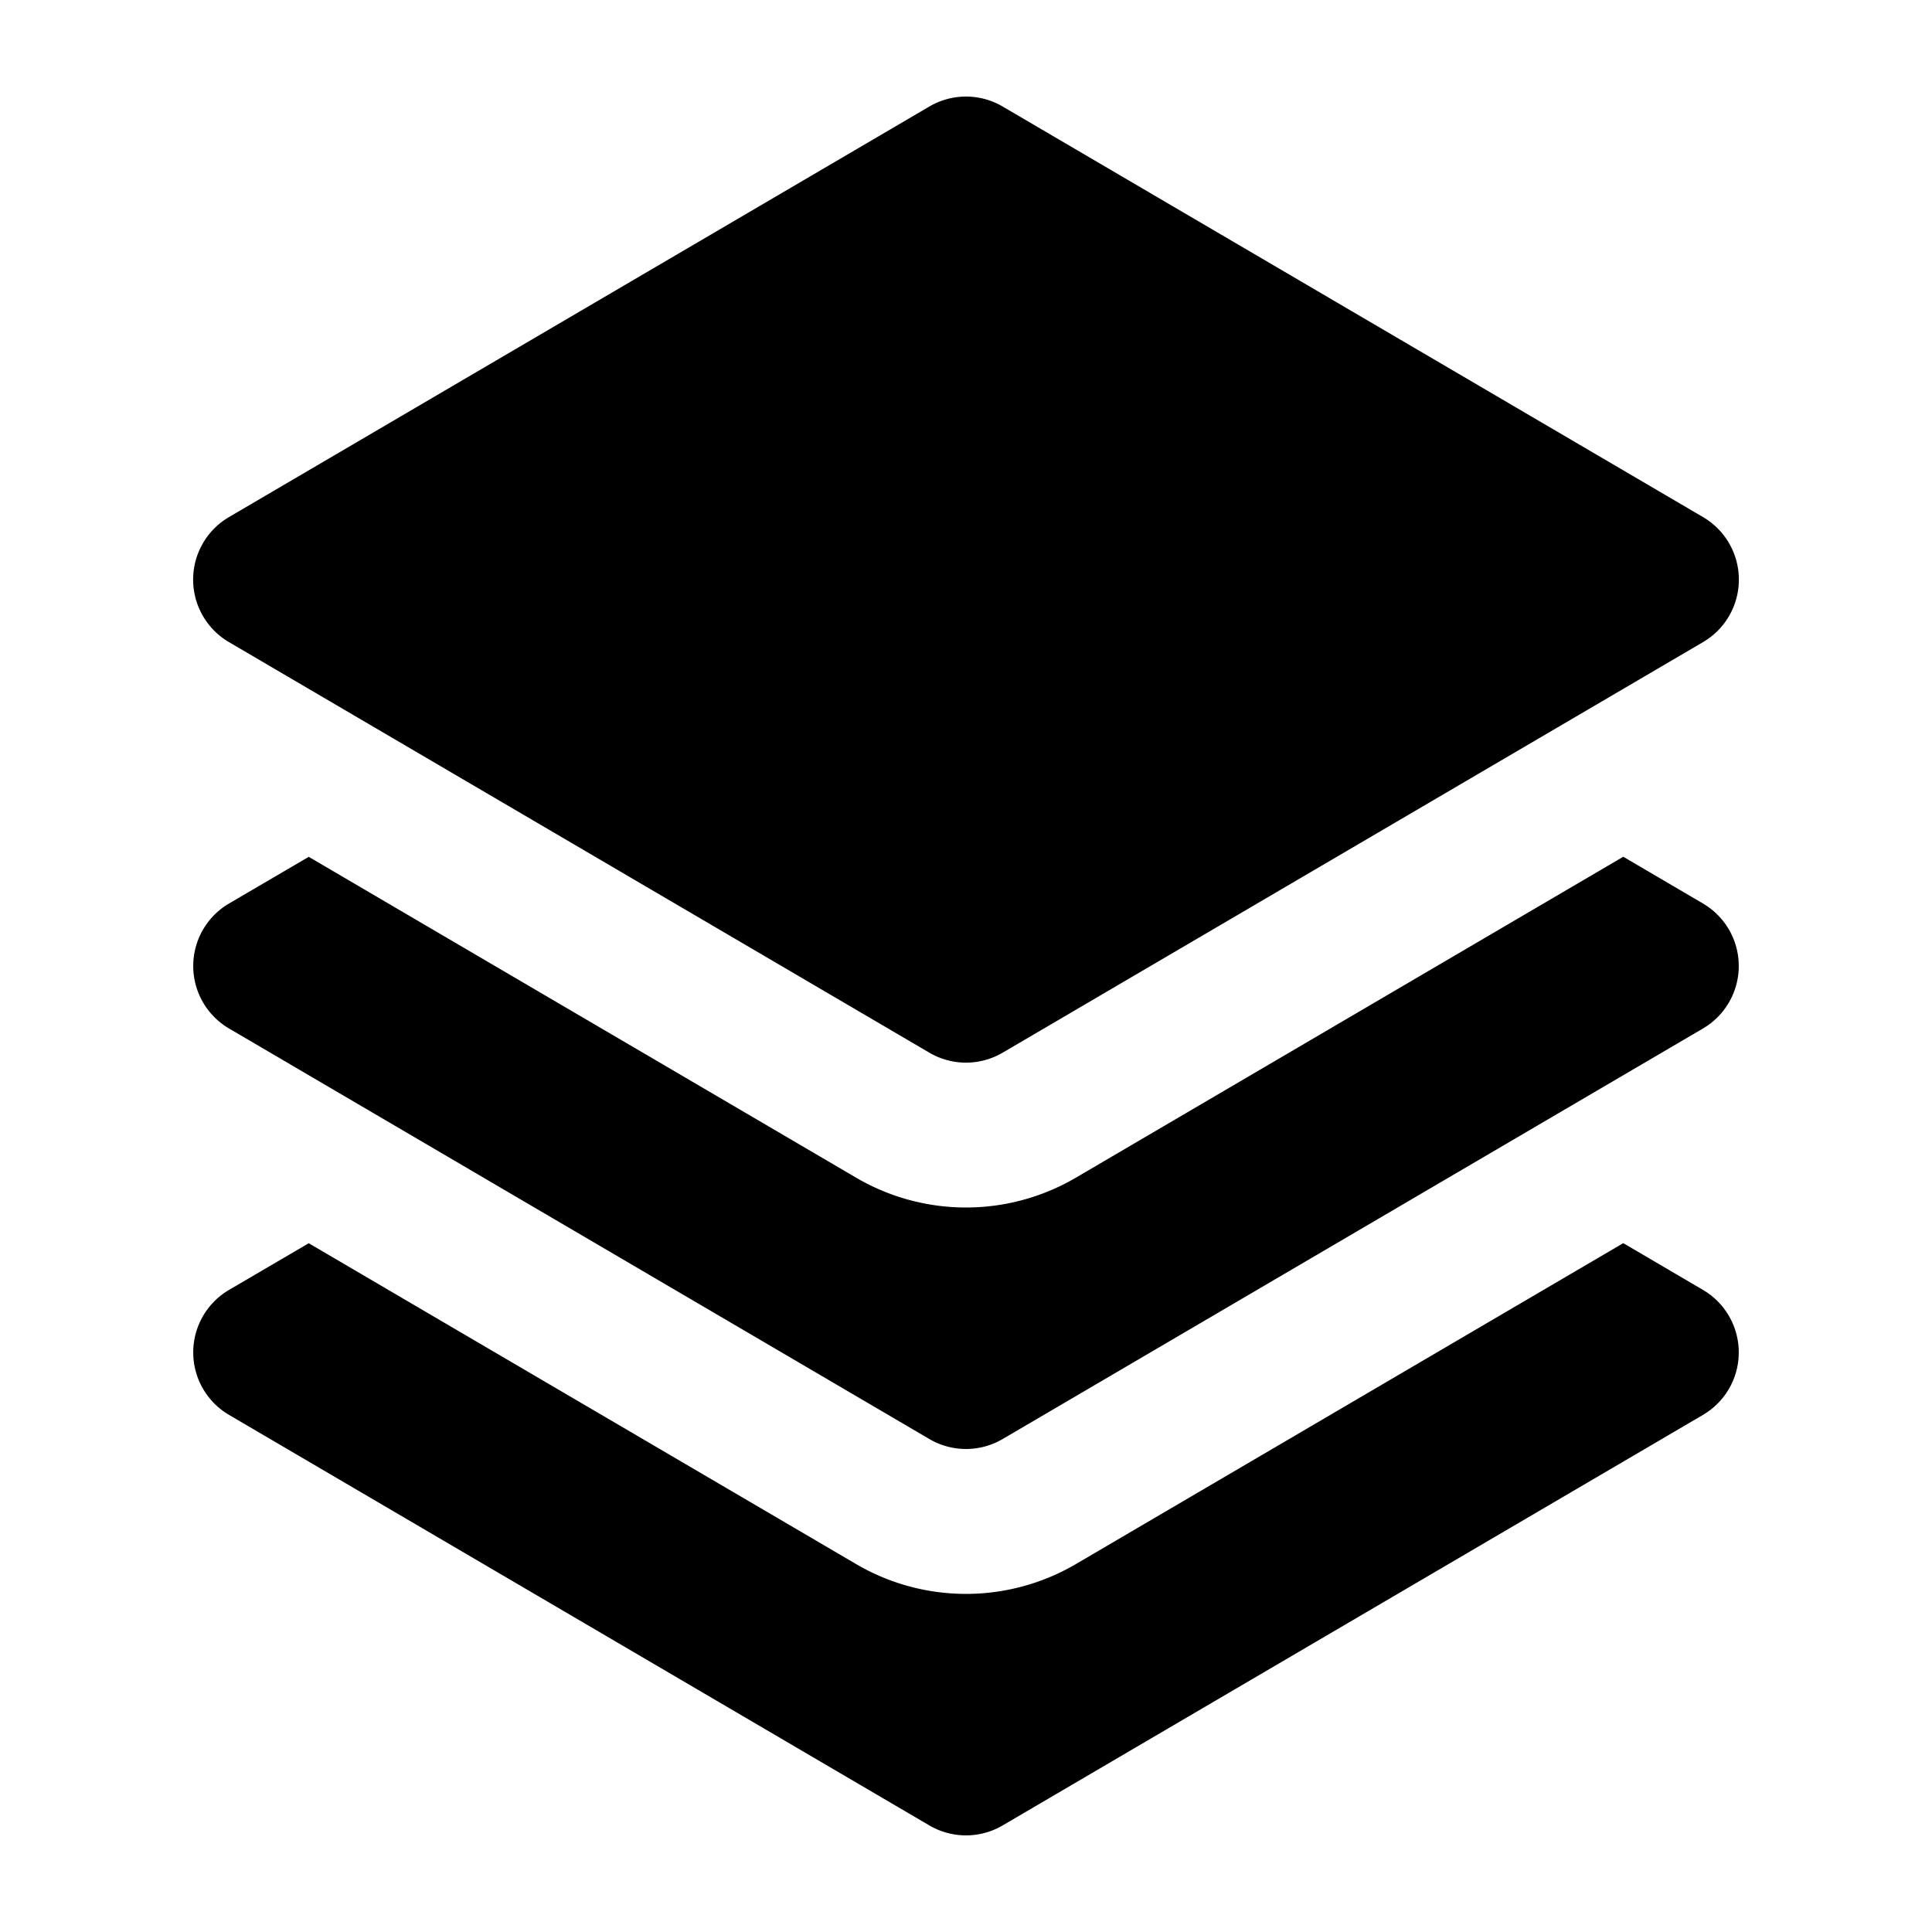 <svg xmlns="http://www.w3.org/2000/svg" viewBox="0 0 20 20" fill="currentColor" aria-hidden="true">
  <path d="M3.196 12.87l-.825.483a.75.75 0 000 1.294l7.25 4.25a.75.75 0 00.758 0l7.25-4.25a.75.75 0 000-1.294l-.825-.484-5.666 3.322a2.25 2.25 0 01-2.276 0L3.196 12.87z"/>
  <path d="M3.196 8.87l-.825.483a.75.75 0 000 1.294l7.25 4.25a.75.75 0 00.758 0l7.25-4.25a.75.75 0 000-1.294l-.825-.484-5.666 3.322a2.25 2.25 0 01-2.276 0L3.196 8.87z"/>
  <path d="M10.38 1.103a.75.75 0 00-.76 0l-7.25 4.25a.75.75 0 000 1.294l7.25 4.25a.75.75 0 00.76 0l7.25-4.25a.75.75 0 000-1.294l-7.25-4.25z"/>
</svg>
